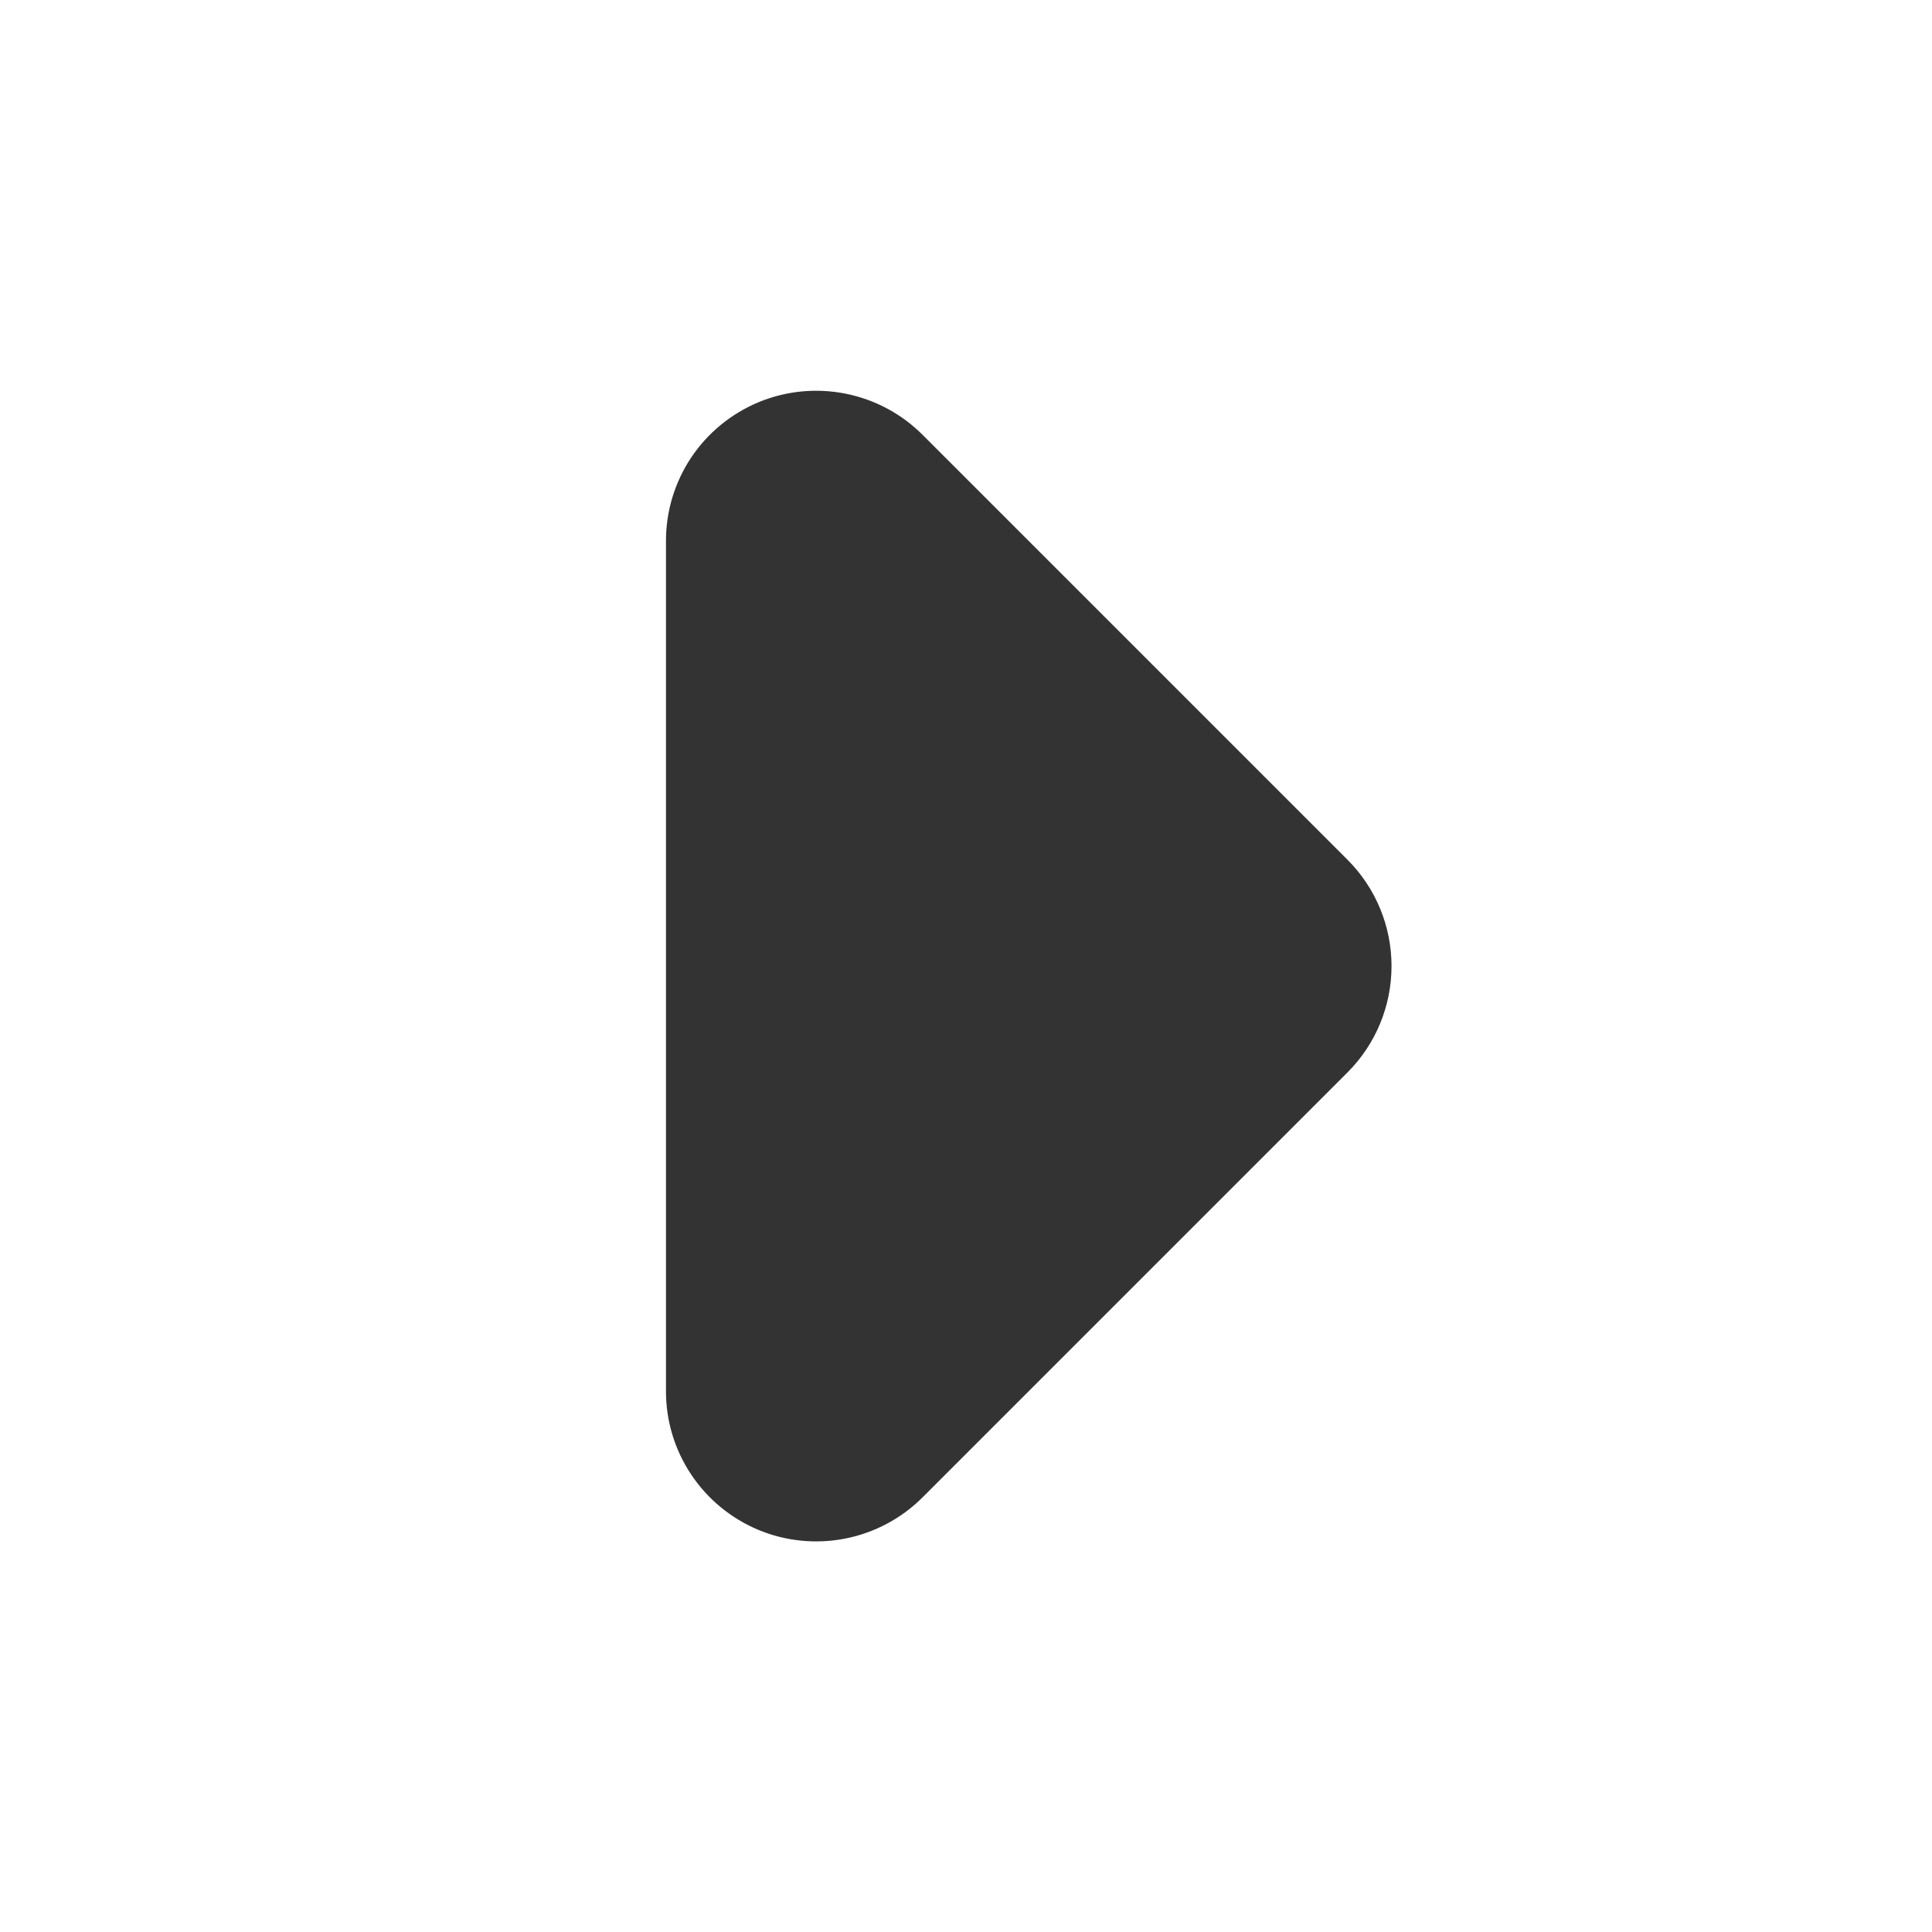 <svg preserveAspectRatio="none" width="100%" height="100%" overflow="visible" style="display: block;" viewBox="0 0 24 24" fill="none" xmlns="http://www.w3.org/2000/svg">
<g id="right_small_fill">
<g id="Vector">
</g>
<path id="Vector_2" fill-rule="evenodd" clip-rule="evenodd" d="M16.74 13.321C17.09 12.971 17.286 12.496 17.286 12.001C17.286 11.506 17.09 11.031 16.74 10.681L11.459 5.4C11.198 5.139 10.865 4.962 10.503 4.89C10.14 4.818 9.765 4.855 9.424 4.996C9.083 5.138 8.791 5.377 8.586 5.684C8.381 5.992 8.272 6.353 8.273 6.722V17.28C8.272 17.649 8.381 18.01 8.586 18.317C8.791 18.625 9.083 18.864 9.424 19.006C9.765 19.147 10.14 19.184 10.503 19.112C10.865 19.04 11.198 18.863 11.459 18.602L16.74 13.321Z" fill="#333333"/>
</g>
</svg>
